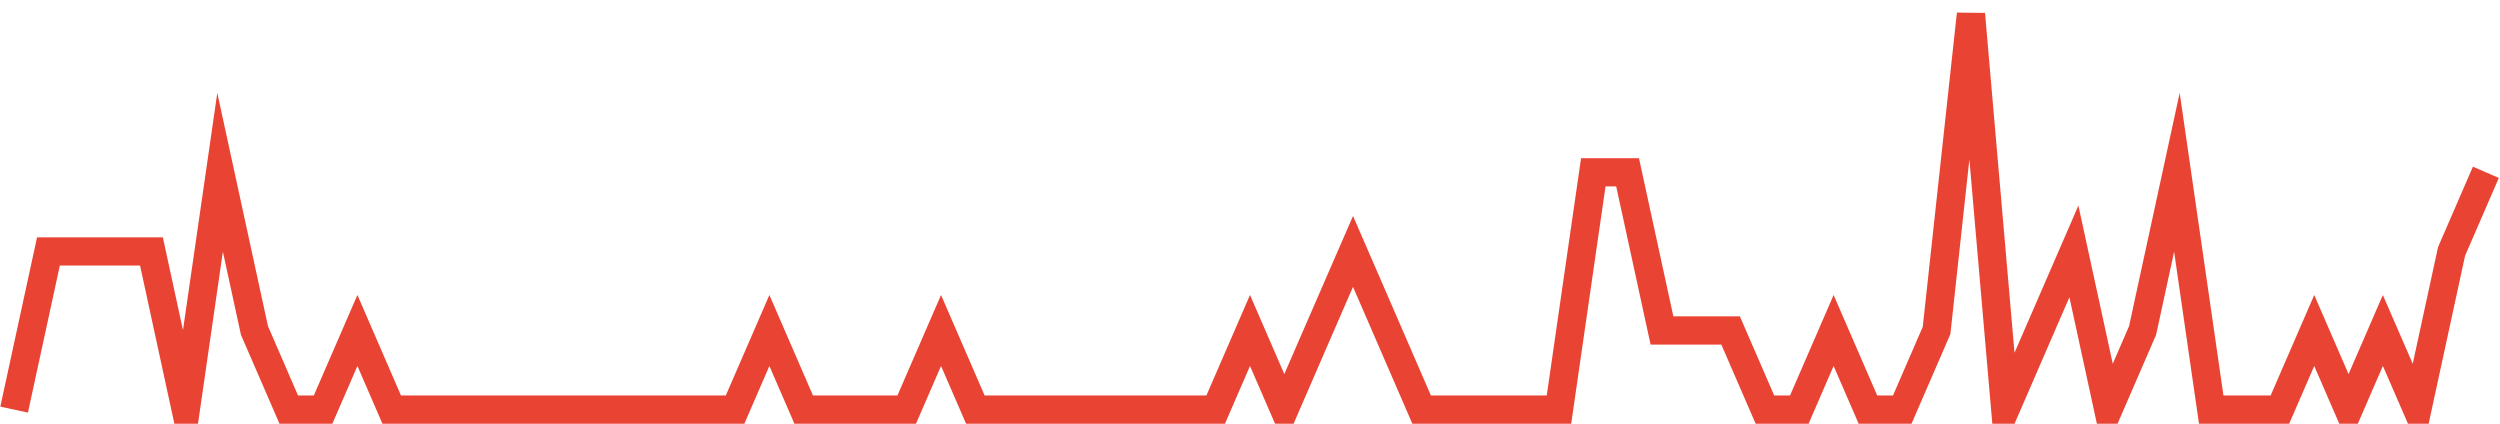 <?xml version="1.0" encoding="UTF-8"?>
<svg xmlns="http://www.w3.org/2000/svg" xmlns:xlink="http://www.w3.org/1999/xlink" width="177pt" height="30pt" viewBox="0 0 177 30" version="1.1">
<g id="surface6637021">
<path style="fill:none;stroke-width:2;stroke-linecap:butt;stroke-linejoin:miter;stroke:rgb(91.373%,26.275%,20.392%);stroke-opacity:1;stroke-miterlimit:10;" d="M 1 29 L 3.43 17.801 L 10.723 17.801 L 13.152 29 L 15.582 12.199 L 18.016 23.398 L 20.445 29 L 22.875 29 L 25.305 23.398 L 27.734 29 L 52.043 29 L 54.473 23.398 L 56.902 29 L 64.195 29 L 66.625 23.398 L 69.055 29 L 86.07 29 L 88.5 23.398 L 90.93 29 L 93.359 23.398 L 95.793 17.801 L 98.223 23.398 L 100.652 29 L 110.375 29 L 112.805 12.199 L 115.234 12.199 L 117.668 23.398 L 122.527 23.398 L 124.957 29 L 127.391 29 L 129.82 23.398 L 132.25 29 L 134.68 29 L 137.109 23.398 L 139.543 1 L 141.973 29 L 144.402 23.398 L 146.832 17.801 L 149.266 29 L 151.695 23.398 L 154.125 12.199 L 156.555 29 L 161.418 29 L 163.848 23.398 L 166.277 29 L 168.707 23.398 L 171.141 29 L 173.57 17.801 L 176 12.199 "/>
</g>
</svg>
